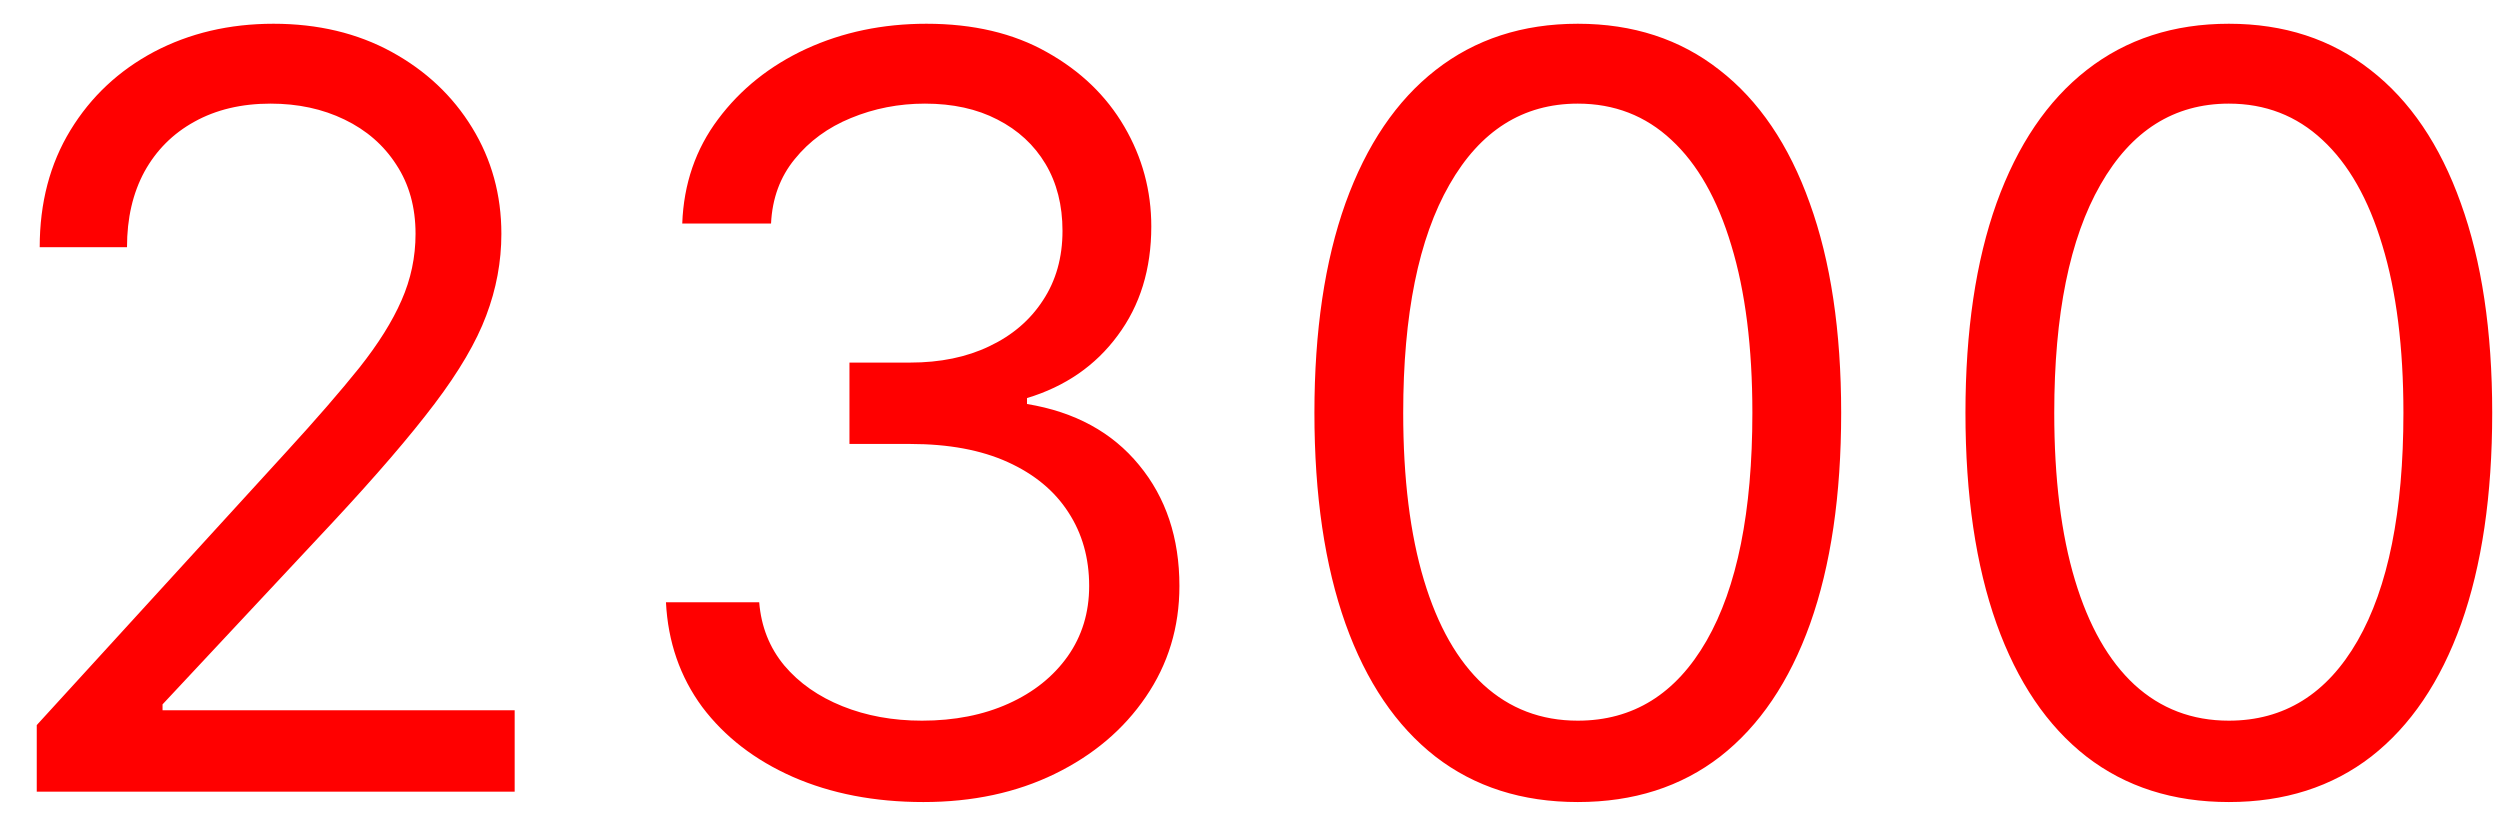 <svg width="60" height="20" viewBox="0 0 60 20" fill="none" xmlns="http://www.w3.org/2000/svg">
<path d="M0.882 19V17.402L6.884 10.832C7.588 10.063 8.168 9.394 8.624 8.826C9.079 8.252 9.417 7.713 9.636 7.21C9.861 6.701 9.973 6.169 9.973 5.612C9.973 4.973 9.819 4.42 9.511 3.952C9.21 3.484 8.795 3.123 8.268 2.869C7.742 2.614 7.15 2.487 6.493 2.487C5.795 2.487 5.185 2.632 4.664 2.922C4.149 3.206 3.75 3.606 3.466 4.121C3.187 4.636 3.048 5.239 3.048 5.932H0.953C0.953 4.866 1.199 3.931 1.69 3.126C2.181 2.321 2.85 1.694 3.696 1.244C4.549 0.795 5.505 0.57 6.564 0.57C7.629 0.57 8.573 0.795 9.396 1.244C10.219 1.694 10.864 2.301 11.331 3.064C11.799 3.828 12.033 4.677 12.033 5.612C12.033 6.281 11.911 6.935 11.669 7.574C11.432 8.207 11.018 8.915 10.426 9.696C9.84 10.471 9.026 11.418 7.984 12.537L3.901 16.905V17.047H12.352V19H0.882ZM22.162 19.249C20.99 19.249 19.946 19.047 19.028 18.645C18.117 18.242 17.392 17.683 16.853 16.967C16.321 16.245 16.031 15.407 15.983 14.454H18.221C18.268 15.04 18.469 15.546 18.824 15.973C19.179 16.393 19.644 16.718 20.218 16.949C20.792 17.18 21.428 17.296 22.127 17.296C22.908 17.296 23.601 17.159 24.204 16.887C24.808 16.615 25.281 16.236 25.625 15.751C25.968 15.265 26.14 14.703 26.14 14.064C26.14 13.395 25.974 12.806 25.642 12.297C25.311 11.782 24.826 11.38 24.186 11.09C23.547 10.8 22.766 10.655 21.843 10.655H20.387V8.702H21.843C22.565 8.702 23.198 8.572 23.742 8.311C24.293 8.051 24.722 7.684 25.03 7.21C25.343 6.737 25.5 6.18 25.5 5.541C25.5 4.926 25.364 4.39 25.092 3.934C24.82 3.479 24.435 3.123 23.938 2.869C23.447 2.614 22.867 2.487 22.198 2.487C21.57 2.487 20.979 2.603 20.422 2.833C19.872 3.058 19.422 3.387 19.073 3.819C18.724 4.245 18.534 4.76 18.505 5.364H16.374C16.409 4.411 16.697 3.576 17.235 2.86C17.774 2.138 18.478 1.576 19.348 1.173C20.224 0.771 21.186 0.57 22.233 0.57C23.358 0.57 24.323 0.797 25.128 1.253C25.932 1.703 26.551 2.298 26.983 3.038C27.415 3.777 27.631 4.576 27.631 5.435C27.631 6.459 27.362 7.332 26.823 8.054C26.291 8.776 25.566 9.276 24.648 9.554V9.696C25.796 9.885 26.693 10.374 27.338 11.161C27.983 11.942 28.306 12.91 28.306 14.064C28.306 15.052 28.037 15.94 27.498 16.727C26.965 17.509 26.237 18.124 25.314 18.574C24.391 19.024 23.34 19.249 22.162 19.249ZM37.867 19.249C36.53 19.249 35.39 18.885 34.449 18.157C33.508 17.423 32.789 16.36 32.292 14.97C31.795 13.573 31.546 11.886 31.546 9.909C31.546 7.944 31.795 6.266 32.292 4.875C32.795 3.479 33.517 2.413 34.458 1.679C35.405 0.94 36.541 0.57 37.867 0.57C39.193 0.57 40.326 0.94 41.267 1.679C42.214 2.413 42.936 3.479 43.434 4.875C43.937 6.266 44.188 7.944 44.188 9.909C44.188 11.886 43.94 13.573 43.443 14.97C42.945 16.36 42.226 17.423 41.285 18.157C40.344 18.885 39.205 19.249 37.867 19.249ZM37.867 17.296C39.193 17.296 40.223 16.656 40.957 15.378C41.691 14.099 42.057 12.277 42.057 9.909C42.057 8.335 41.889 6.994 41.551 5.887C41.22 4.781 40.741 3.937 40.113 3.357C39.492 2.777 38.743 2.487 37.867 2.487C36.553 2.487 35.526 3.135 34.787 4.431C34.047 5.722 33.677 7.548 33.677 9.909C33.677 11.483 33.843 12.821 34.174 13.922C34.505 15.023 34.982 15.86 35.603 16.434C36.231 17.008 36.985 17.296 37.867 17.296ZM53.492 19.249C52.155 19.249 51.015 18.885 50.074 18.157C49.133 17.423 48.414 16.36 47.917 14.97C47.42 13.573 47.171 11.886 47.171 9.909C47.171 7.944 47.42 6.266 47.917 4.875C48.42 3.479 49.142 2.413 50.083 1.679C51.03 0.94 52.166 0.57 53.492 0.57C54.818 0.57 55.951 0.94 56.892 1.679C57.839 2.413 58.561 3.479 59.059 4.875C59.562 6.266 59.813 7.944 59.813 9.909C59.813 11.886 59.565 13.573 59.068 14.97C58.57 16.36 57.851 17.423 56.91 18.157C55.969 18.885 54.83 19.249 53.492 19.249ZM53.492 17.296C54.818 17.296 55.848 16.656 56.582 15.378C57.316 14.099 57.682 12.277 57.682 9.909C57.682 8.335 57.514 6.994 57.176 5.887C56.845 4.781 56.366 3.937 55.738 3.357C55.117 2.777 54.368 2.487 53.492 2.487C52.178 2.487 51.151 3.135 50.412 4.431C49.672 5.722 49.302 7.548 49.302 9.909C49.302 11.483 49.468 12.821 49.799 13.922C50.13 15.023 50.607 15.86 51.228 16.434C51.856 17.008 52.61 17.296 53.492 17.296Z" fill="#FF0000"/>
</svg>
